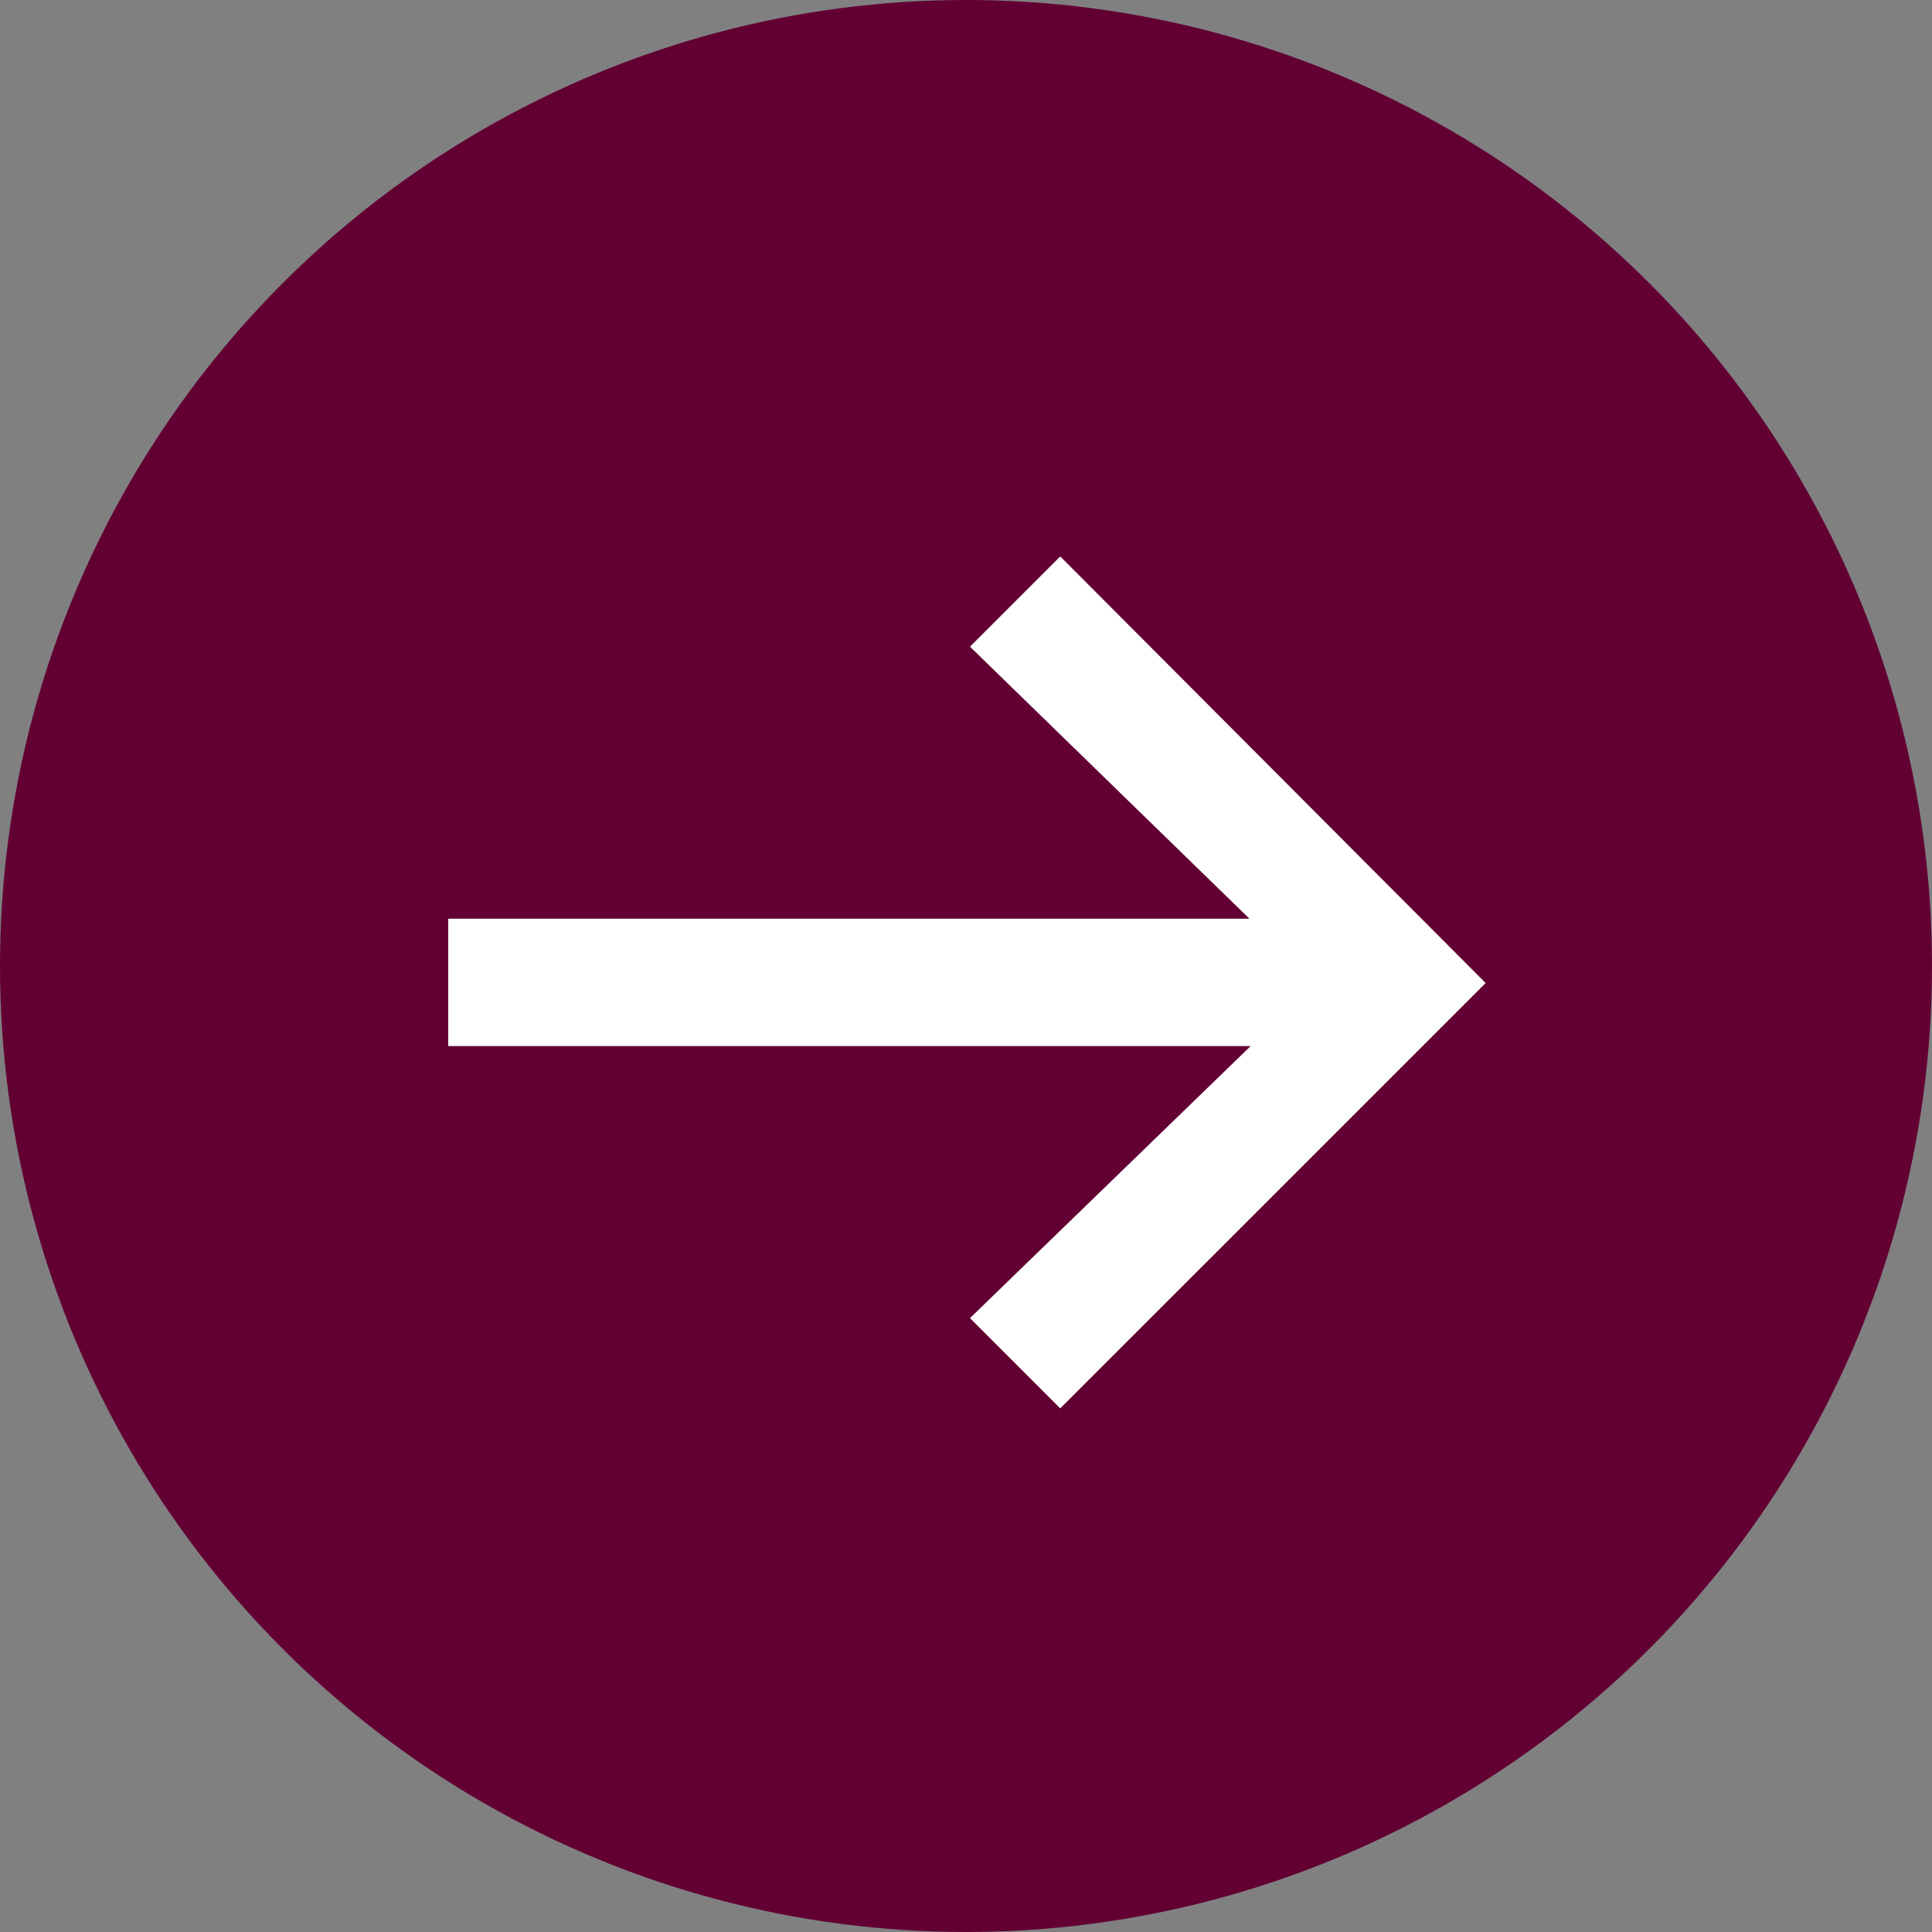 <svg width="32" height="32" viewBox="0 0 32 32" fill="none" xmlns="http://www.w3.org/2000/svg">
    <rect x="0" y="0" width="32" height="32" fill="#808080" stroke="none"/>
    <circle cx="16" cy="16" r="16" fill="#620034"/>
    <path d="M7.424 17.326L7.424 15.217L20.695 15.217L16.066 10.711L17.561 9.216L24.607 16.282L17.561 23.327L16.066 21.832L20.715 17.326L7.424 17.326Z" fill="white"/>
</svg>
